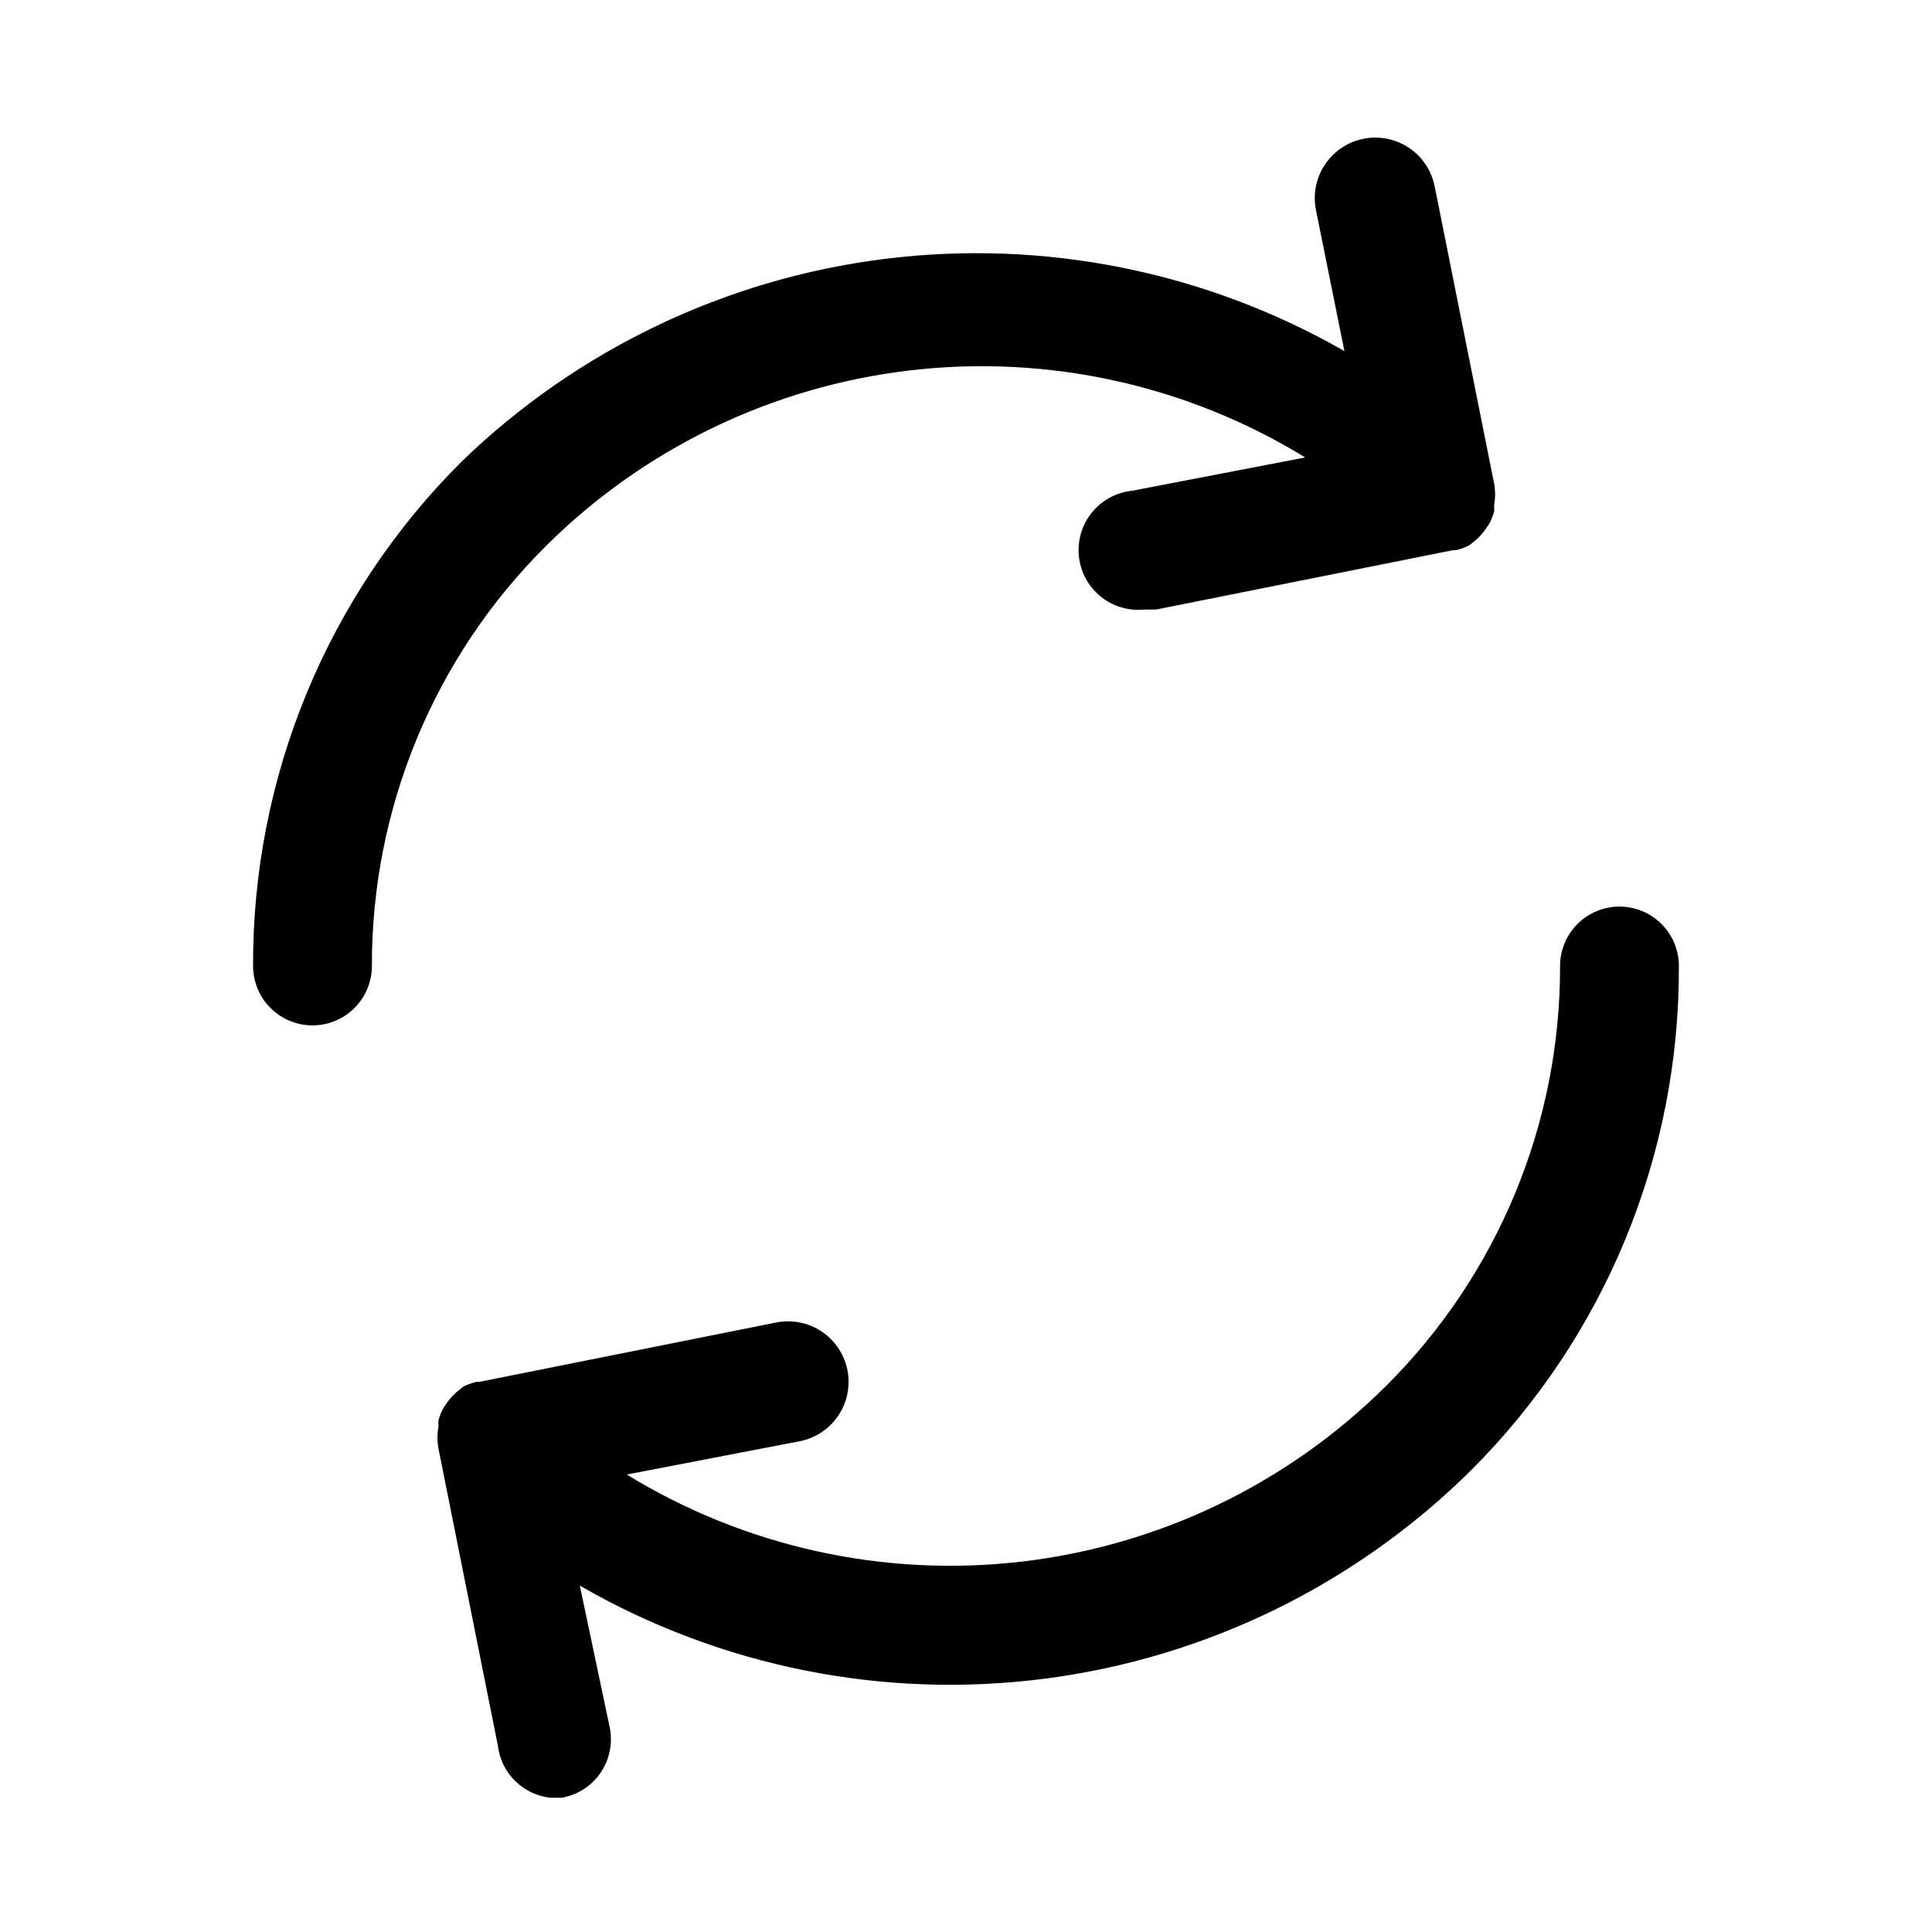 <?xml version="1.0" encoding="UTF-8"?>
<!-- Uploaded to: SVG Repo, www.svgrepo.com, Generator: SVG Repo Mixer Tools -->
<svg fill="#000000" width="800px" height="800px" version="1.1" viewBox="144 144 512 512" xmlns="http://www.w3.org/2000/svg">
 <g>
  <path d="m266.33 266.33c-17.594 17.516-31.539 38.352-41.027 61.297-9.484 22.941-14.324 47.543-14.234 72.371 0 5.625 3 10.82 7.871 13.633s10.875 2.812 15.746 0 7.871-8.008 7.871-13.633c-0.098-41.773 16.512-81.852 46.129-111.31 26.059-25.895 60.059-42.281 96.547-46.535s73.348 3.871 104.66 23.078l-45.816 8.816c-4.176 0.418-8.016 2.477-10.672 5.723-2.656 3.25-3.914 7.418-3.496 11.594 0.414 4.176 2.477 8.016 5.723 10.672 3.246 2.66 7.418 3.918 11.594 3.5h3.148l78.719-15.742h0.789v-0.004c1.199-0.281 2.363-0.703 3.465-1.258l1.574-1.258v-0.004c0.941-0.789 1.785-1.688 2.519-2.676l1.102-1.574c0.609-1.094 1.082-2.258 1.418-3.465 0.031-0.574 0.031-1.152 0-1.73 0.34-1.875 0.34-3.793 0-5.668l-15.742-78.719h-0.004c-1.098-5.625-5.109-10.238-10.531-12.102-5.418-1.863-11.422-0.691-15.742 3.07-4.324 3.762-6.312 9.547-5.215 15.172l7.559 37.473v-0.004c-36.902-21.137-79.672-29.711-121.87-24.43-42.195 5.285-81.535 24.133-112.09 53.715z"/>
  <path d="m573.18 384.25c-4.176 0-8.18 1.66-11.133 4.613-2.953 2.953-4.613 6.957-4.613 11.133 0.098 41.773-16.512 81.848-46.129 111.31-26.059 25.895-60.059 42.281-96.547 46.539-36.488 4.254-73.348-3.875-104.66-23.082l45.812-8.816c5.625-1.094 10.238-5.109 12.102-10.527 1.863-5.422 0.691-11.422-3.07-15.746-3.762-4.324-9.547-6.309-15.172-5.215l-78.719 15.742h-0.789v0.004c-1.199 0.281-2.359 0.707-3.461 1.258l-1.574 1.258v0.004c-0.941 0.789-1.789 1.688-2.519 2.676l-1.102 1.574c-0.609 1.094-1.086 2.258-1.418 3.465-0.031 0.574-0.031 1.152 0 1.73-0.344 1.875-0.344 3.793 0 5.668l15.742 78.719c0.406 3.535 1.996 6.832 4.512 9.348 2.516 2.516 5.809 4.106 9.344 4.508h3.148c4.219-0.754 7.945-3.199 10.324-6.762 2.375-3.566 3.195-7.945 2.273-12.129l-7.871-37.316c37.262 21.516 80.57 30.18 123.24 24.66 42.676-5.516 82.352-24.914 112.92-55.203 17.566-17.527 31.48-38.367 40.938-61.312 9.461-22.945 14.273-47.535 14.164-72.352 0-4.176-1.656-8.18-4.609-11.133-2.953-2.953-6.957-4.613-11.133-4.613z"/>
 </g>
</svg>